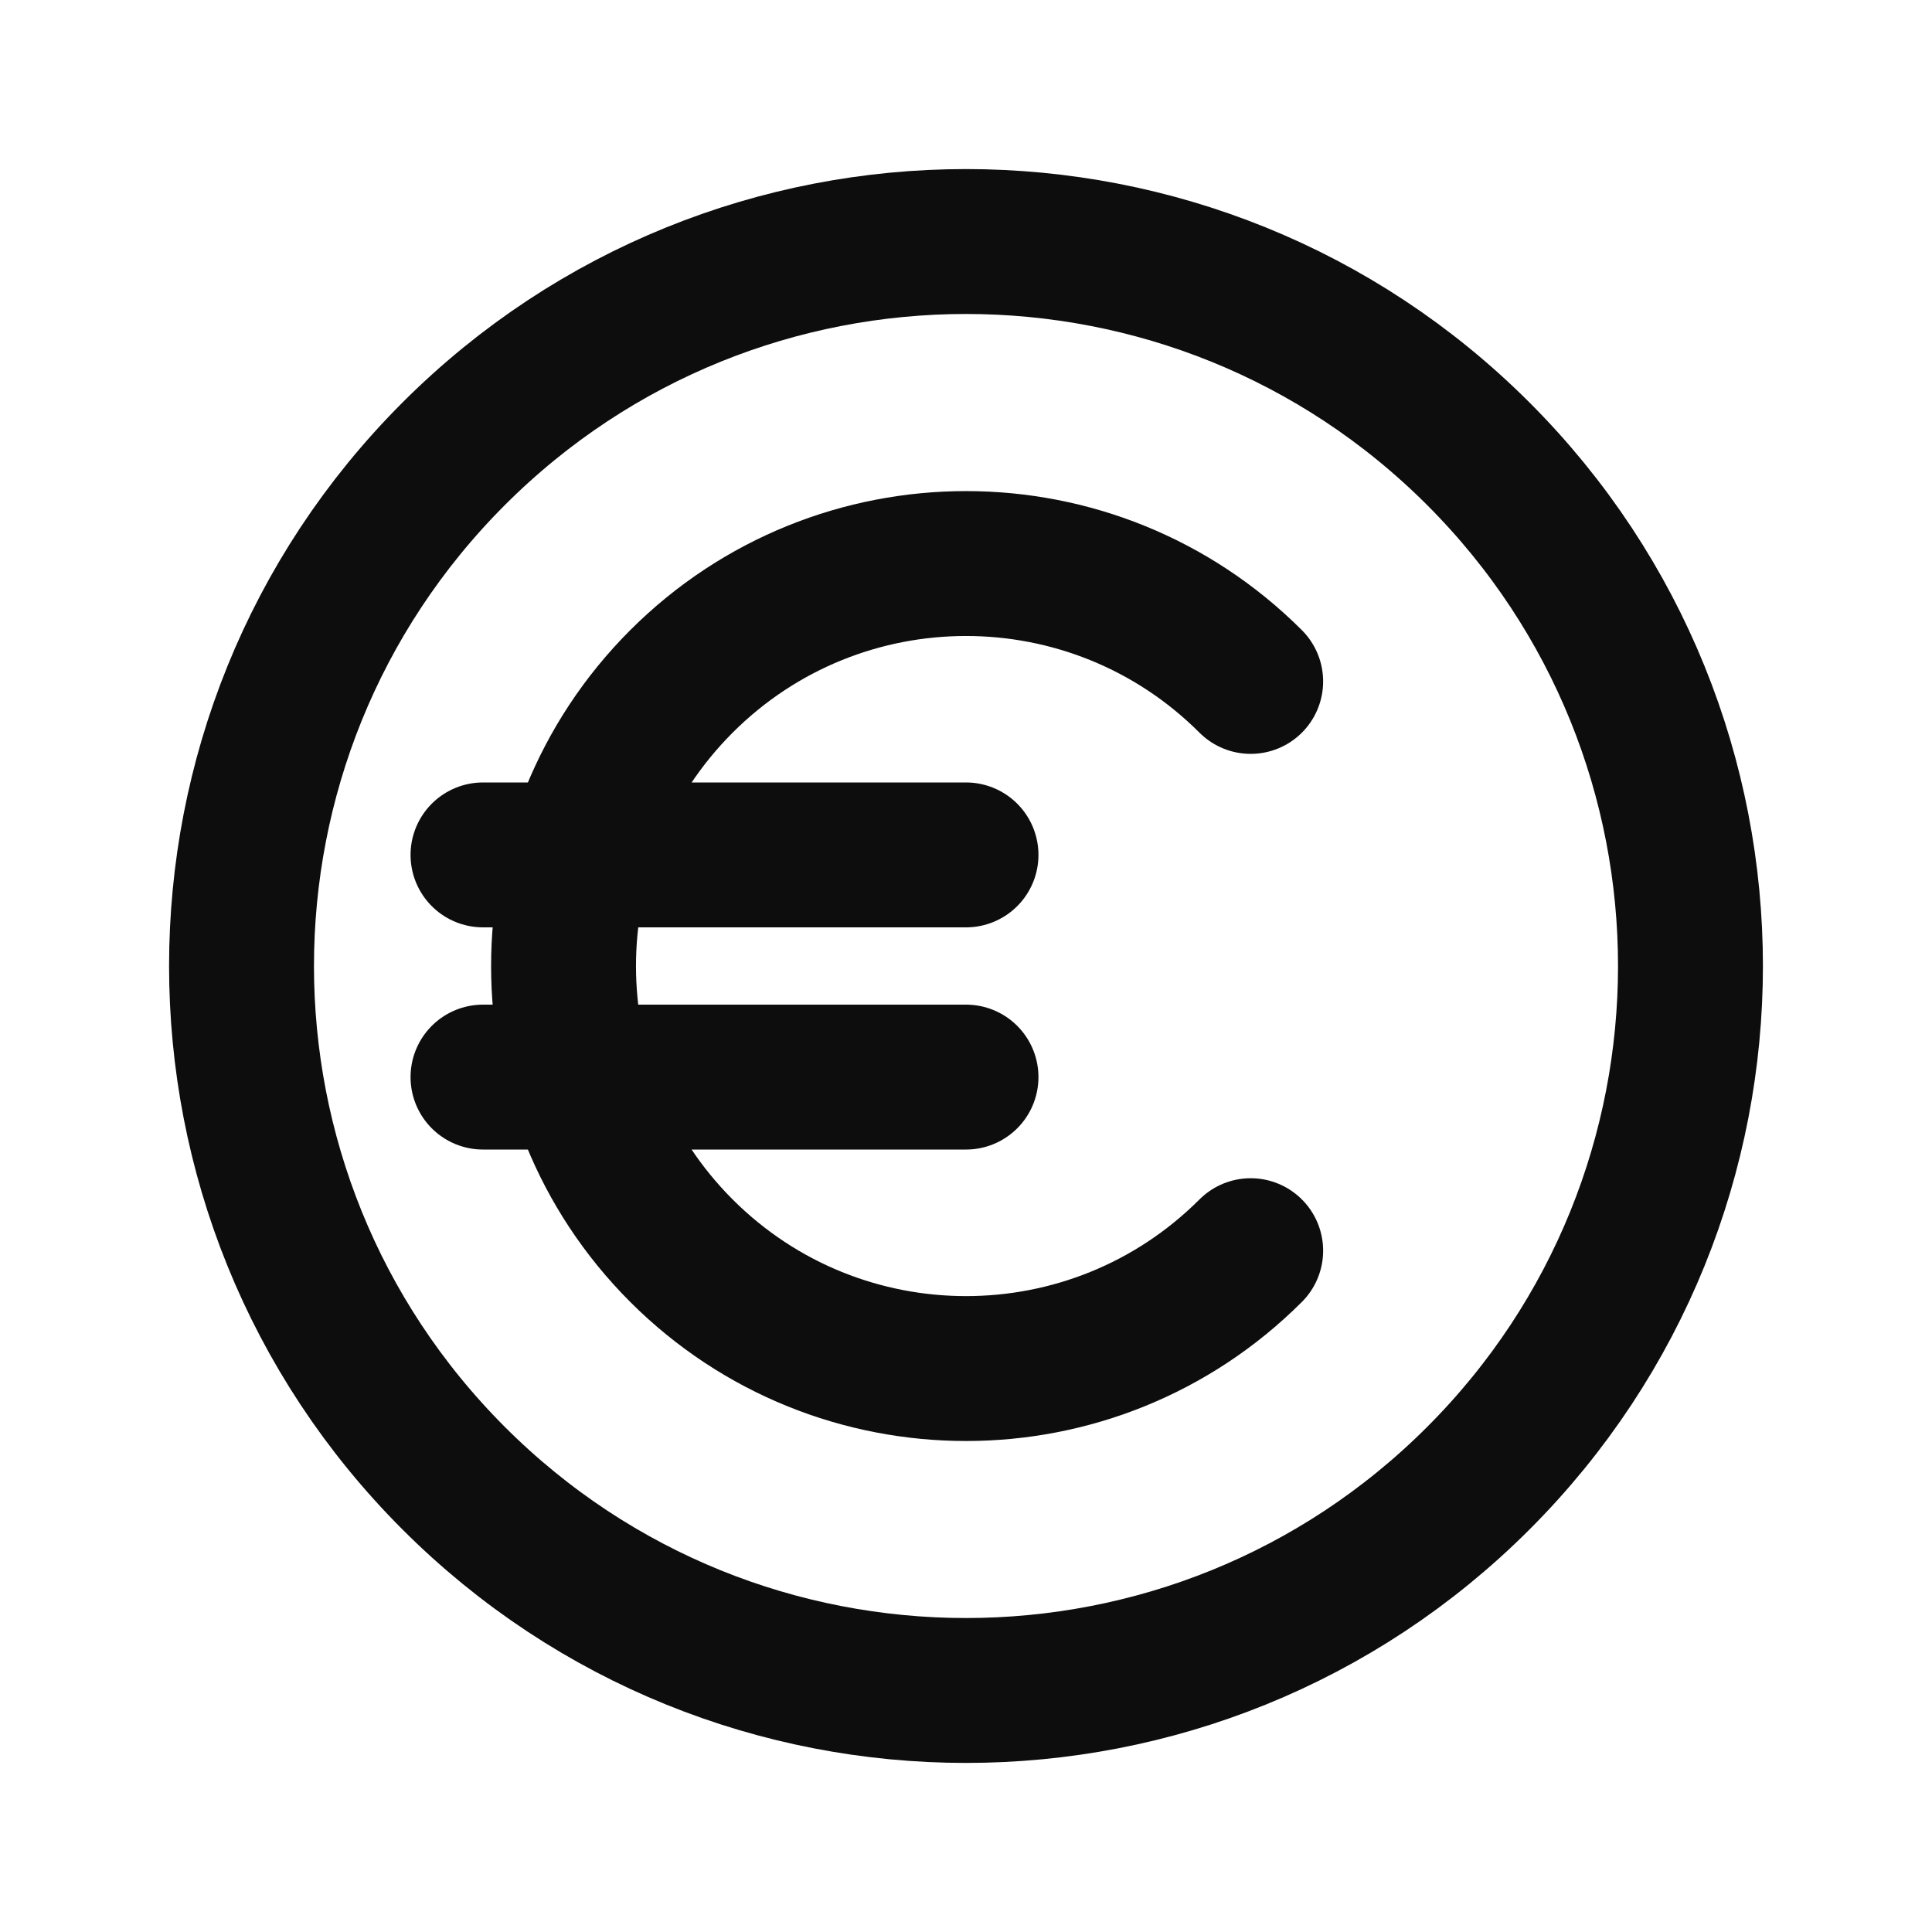 <?xml version="1.0" encoding="UTF-8"?>
<svg xmlns="http://www.w3.org/2000/svg" width="20" height="20" viewBox="0 0 20 20" fill="none">
  <g id="Group">
    <g id="Group_2">
      <path id="Path" d="M15.303 4.697C18.232 7.626 18.232 12.374 15.303 15.303C12.374 18.232 7.626 18.232 4.697 15.303C1.768 12.374 1.768 7.626 4.697 4.697C7.626 1.768 12.374 1.768 15.303 4.697" stroke="#0E0D0D" stroke-width="1.5" stroke-linecap="round" stroke-linejoin="round"></path>
      <path id="Path_2" d="M12.947 12.947C11.319 14.574 8.682 14.574 7.054 12.947C5.427 11.319 5.427 8.682 7.054 7.054C8.682 5.427 11.319 5.427 12.947 7.054" stroke="#0E0D0D" stroke-width="1.5" stroke-linecap="round" stroke-linejoin="round"></path>
      <path id="Path_3" d="M10 8.85H5" stroke="#0E0D0D" stroke-width="1.5" stroke-linecap="round" stroke-linejoin="round"></path>
      <path id="Path_4" d="M10 11.15H5" stroke="#0E0D0D" stroke-width="1.5" stroke-linecap="round" stroke-linejoin="round"></path>
    </g>
  </g>
</svg>
